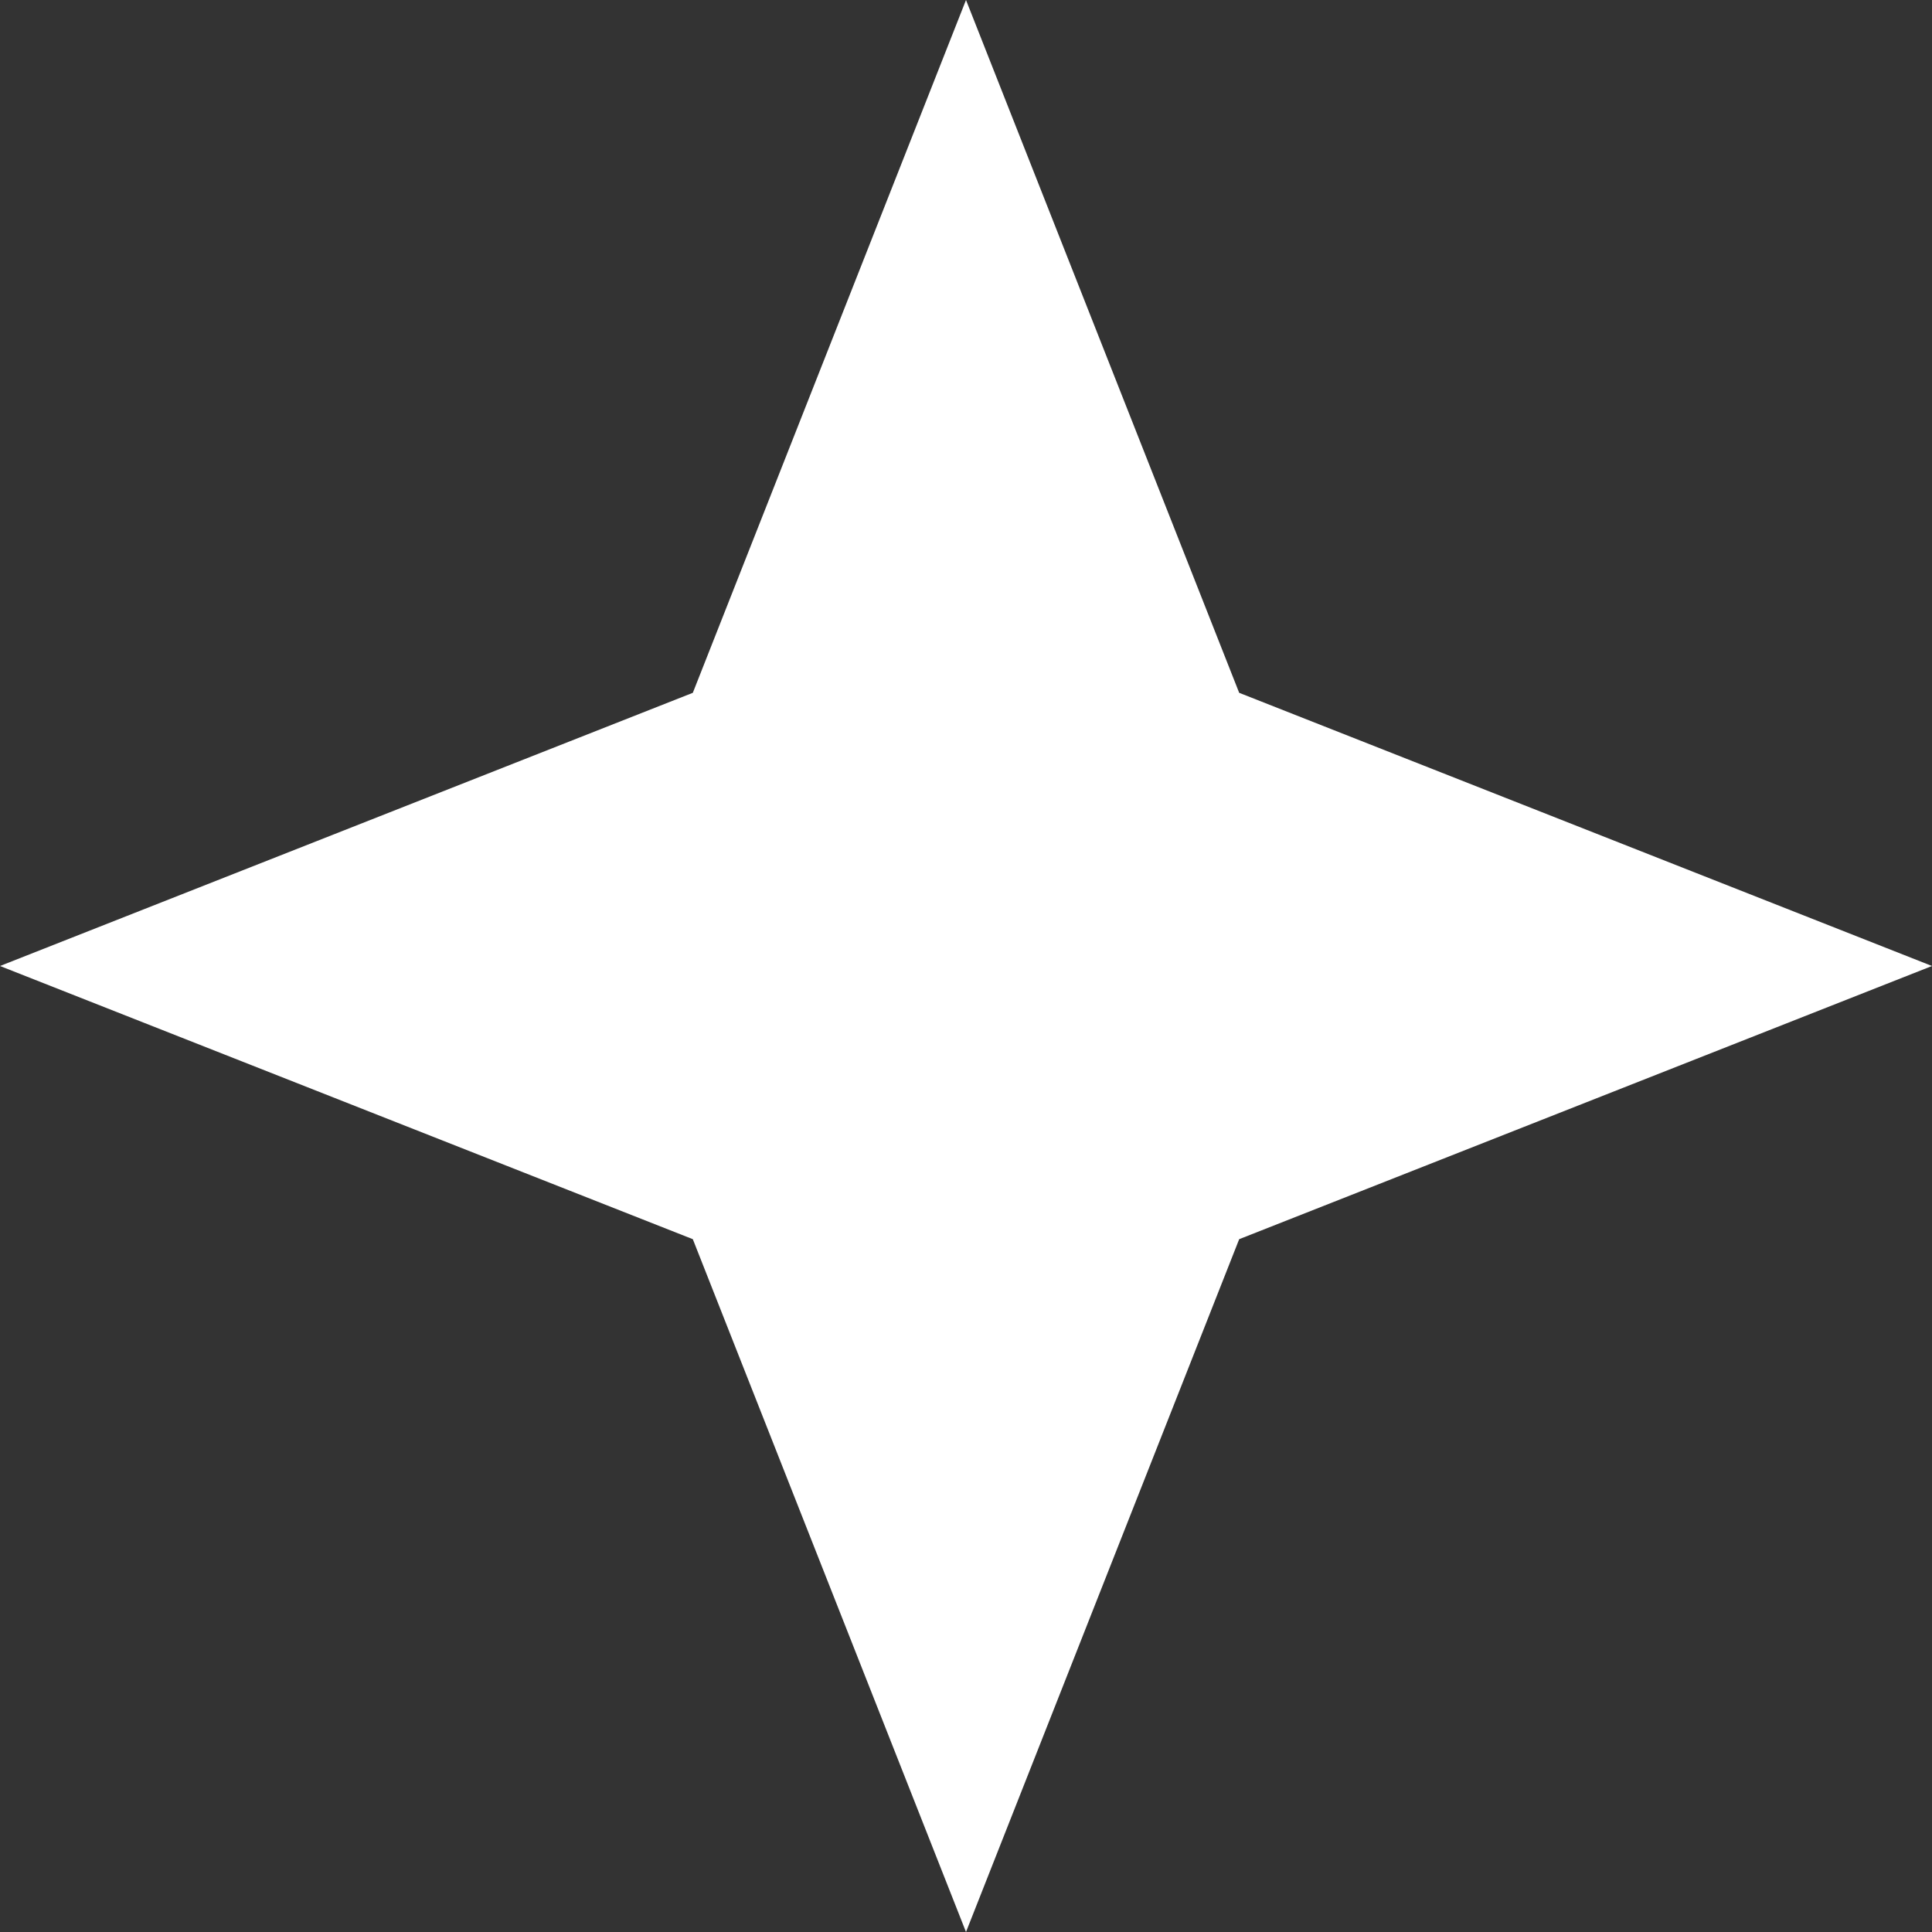 <?xml version="1.0" encoding="UTF-8"?> <svg xmlns="http://www.w3.org/2000/svg" width="20" height="20" viewBox="0 0 20 20" fill="none"><rect x="0" y="0" width="20" height="20" fill="#333333" stroke="none"/> <path d="M10 0L12.828 7.172L20 10L12.828 12.828L10 20L7.172 12.828L0 10L7.172 7.172L10 0Z" fill="white"></path> </svg> 